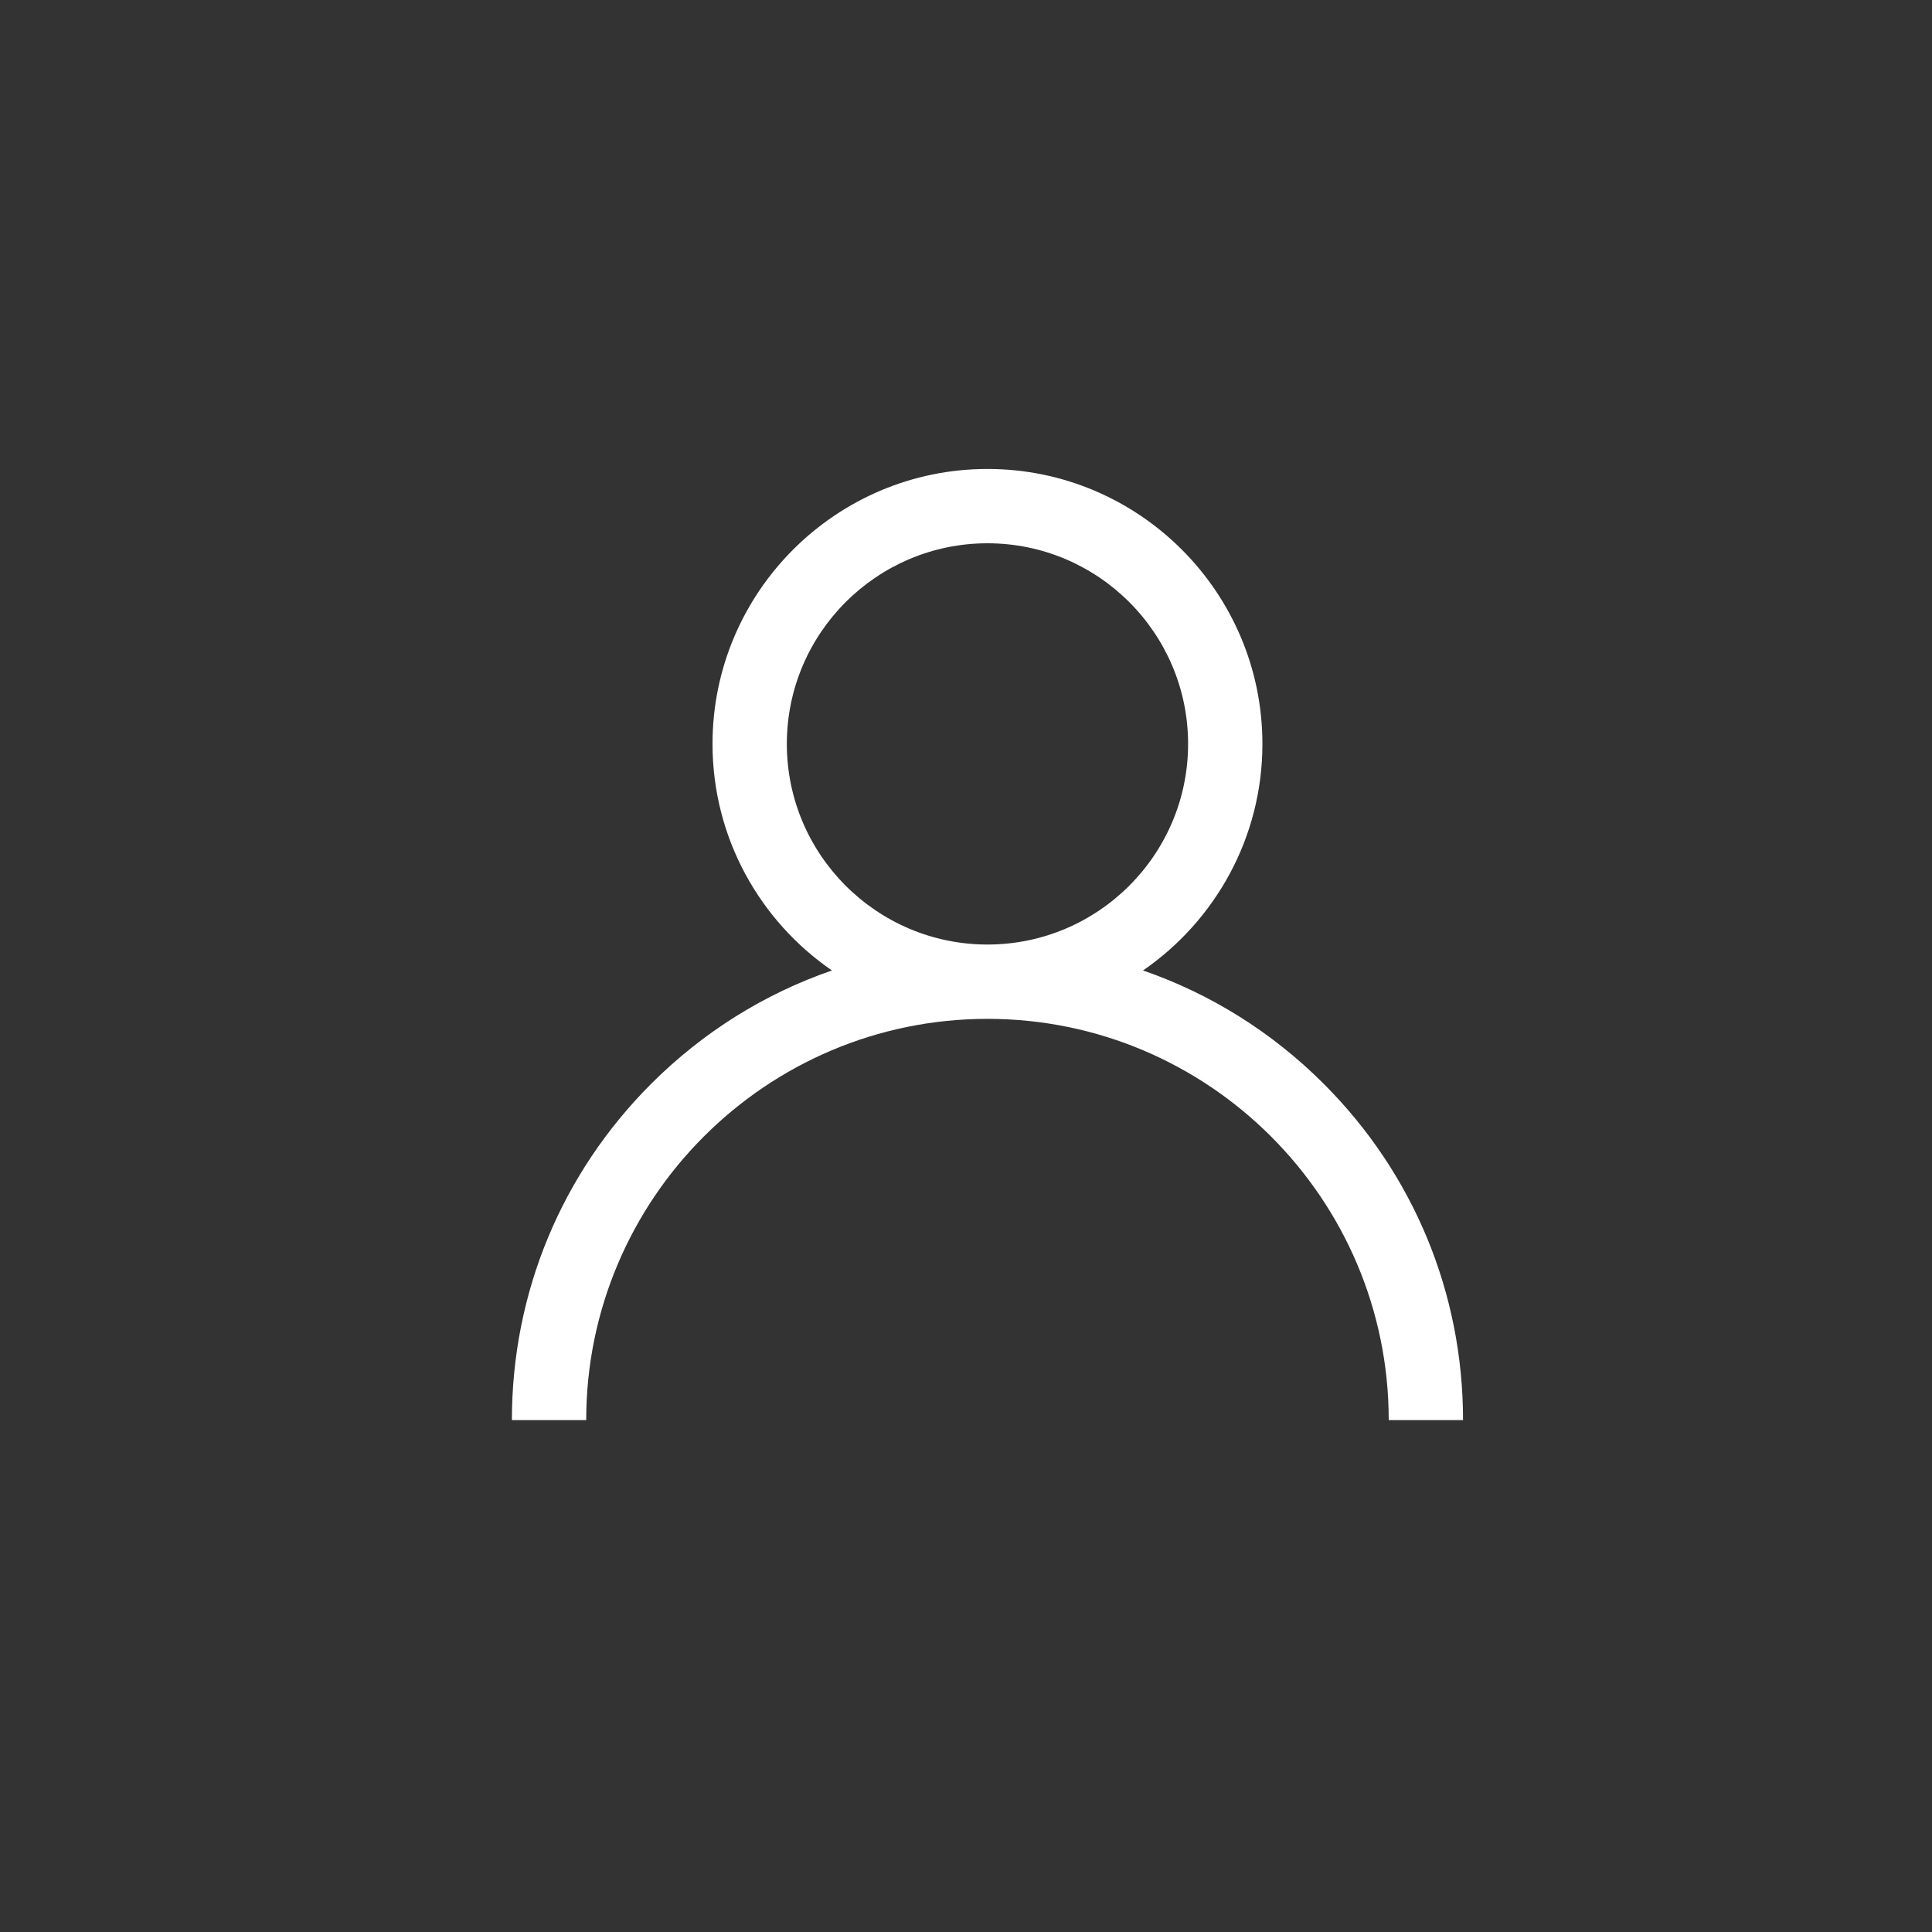 <svg width="45" height="45" viewBox="0 0 45 45" fill="none" xmlns="http://www.w3.org/2000/svg">
    <rect x="0" y="0" width="45" height="45" fill="#333333" stroke="none"/>
    <g clip-path="url(#clip0_205_53)">
        <path d="M30.832 25.244C29.626 24.038 28.19 23.145 26.623 22.604C28.301 21.448 29.404 19.514 29.404 17.327C29.404 13.796 26.531 10.923 23 10.923C19.469 10.923 16.596 13.796 16.596 17.327C16.596 19.514 17.698 21.448 19.377 22.604C17.81 23.145 16.374 24.038 15.167 25.244C13.075 27.337 11.923 30.118 11.923 33.077H13.654C13.654 27.923 17.846 23.731 23 23.731C28.153 23.731 32.346 27.923 32.346 33.077H34.077C34.077 30.118 32.925 27.337 30.832 25.244ZM23 22C20.423 22 18.327 19.904 18.327 17.327C18.327 14.75 20.423 12.654 23 12.654C25.576 12.654 27.673 14.75 27.673 17.327C27.673 19.904 25.576 22 23 22Z" fill="#fff"/>
    </g>
    <defs>
        <clipPath id="clip0_205_53">
            <rect width="24" height="24" fill="white" transform="translate(11 10)"/>
        </clipPath>
    </defs>
</svg>